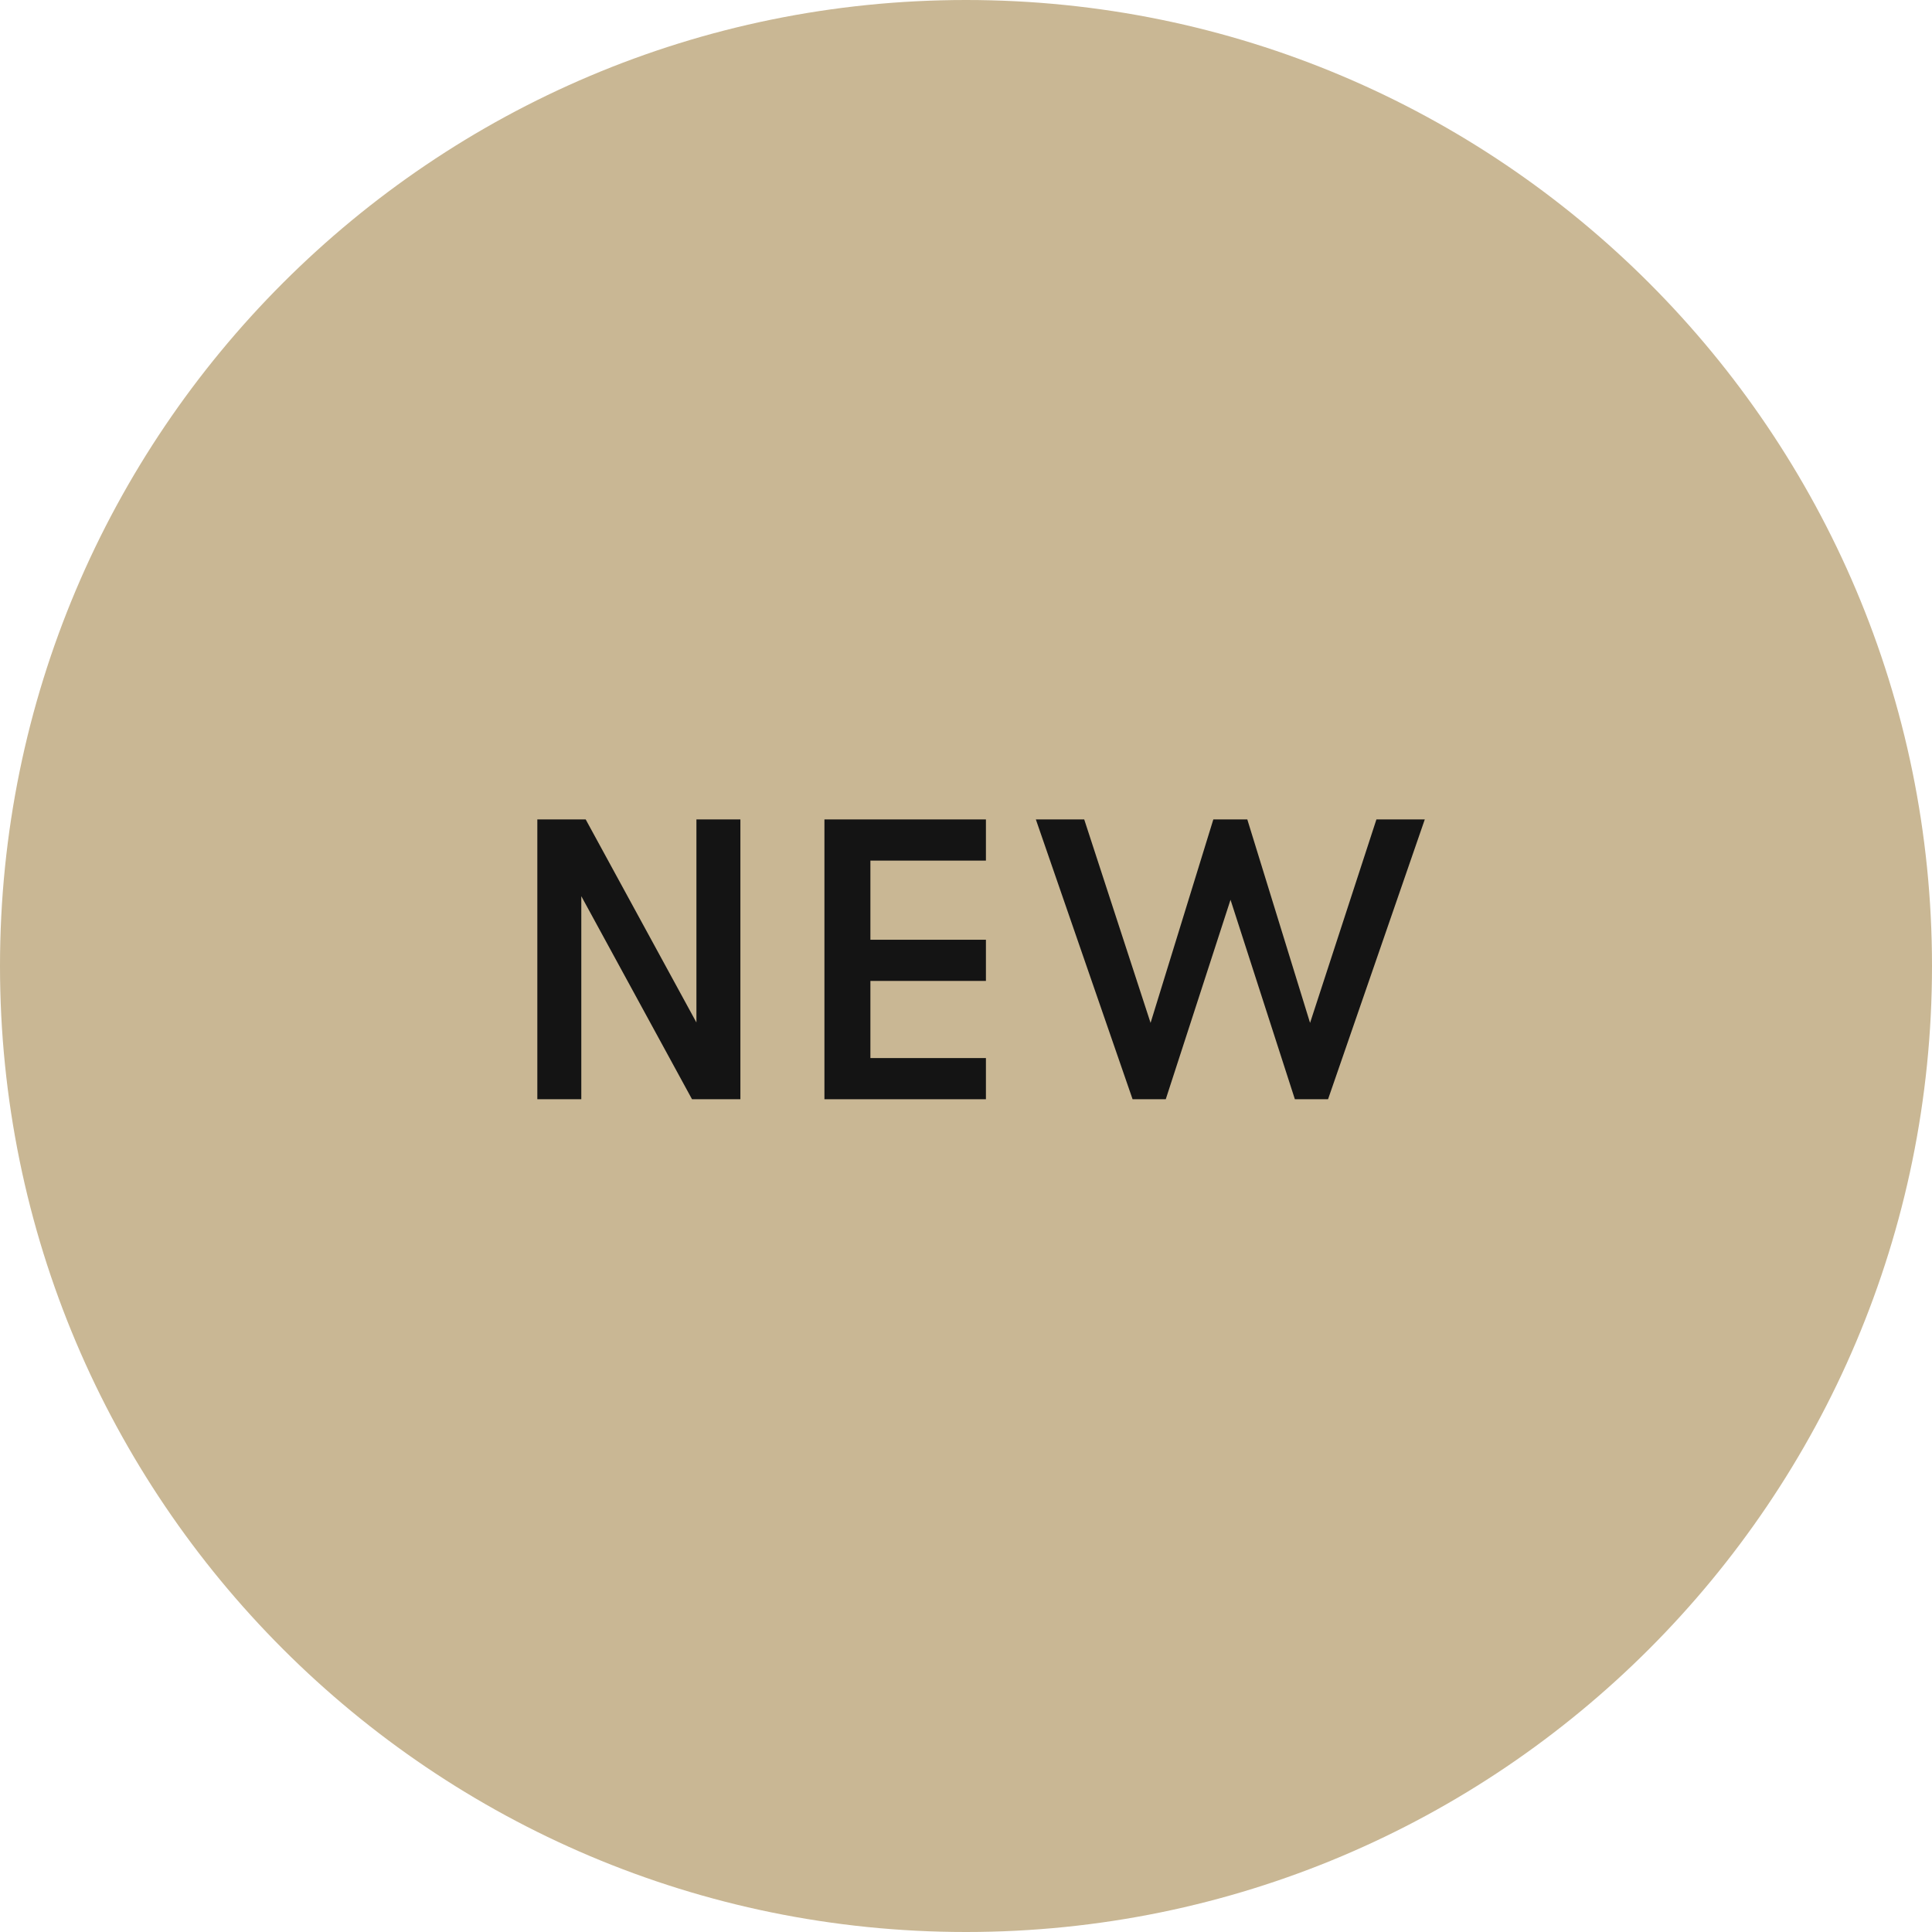 <svg width="58" height="58" viewBox="0 0 58 58" fill="none" xmlns="http://www.w3.org/2000/svg">
<path d="M58 29C58 45.016 45.016 58 29 58C12.984 58 0 45.016 0 29C0 12.984 12.984 0 29 0C45.016 0 58 12.984 58 29Z" fill="#C9B794"/>
<path d="M16.131 24.6H17.583L20.907 30.696V24.6H22.227V33H20.775L17.451 26.904V33H16.131V24.6Z" fill="#141414"/>
<path d="M24.75 24.6H29.598V25.836H26.13V28.212H29.598V29.448H26.13V31.764H29.598V33H24.75V24.6Z" fill="#141414"/>
<path d="M31.097 24.6H32.549L34.541 30.708L36.425 24.6H37.445L39.329 30.708L41.321 24.6H42.773L39.869 33H38.873L36.941 27.012L34.997 33H34.001L31.097 24.6Z" fill="#141414"/>
</svg>

